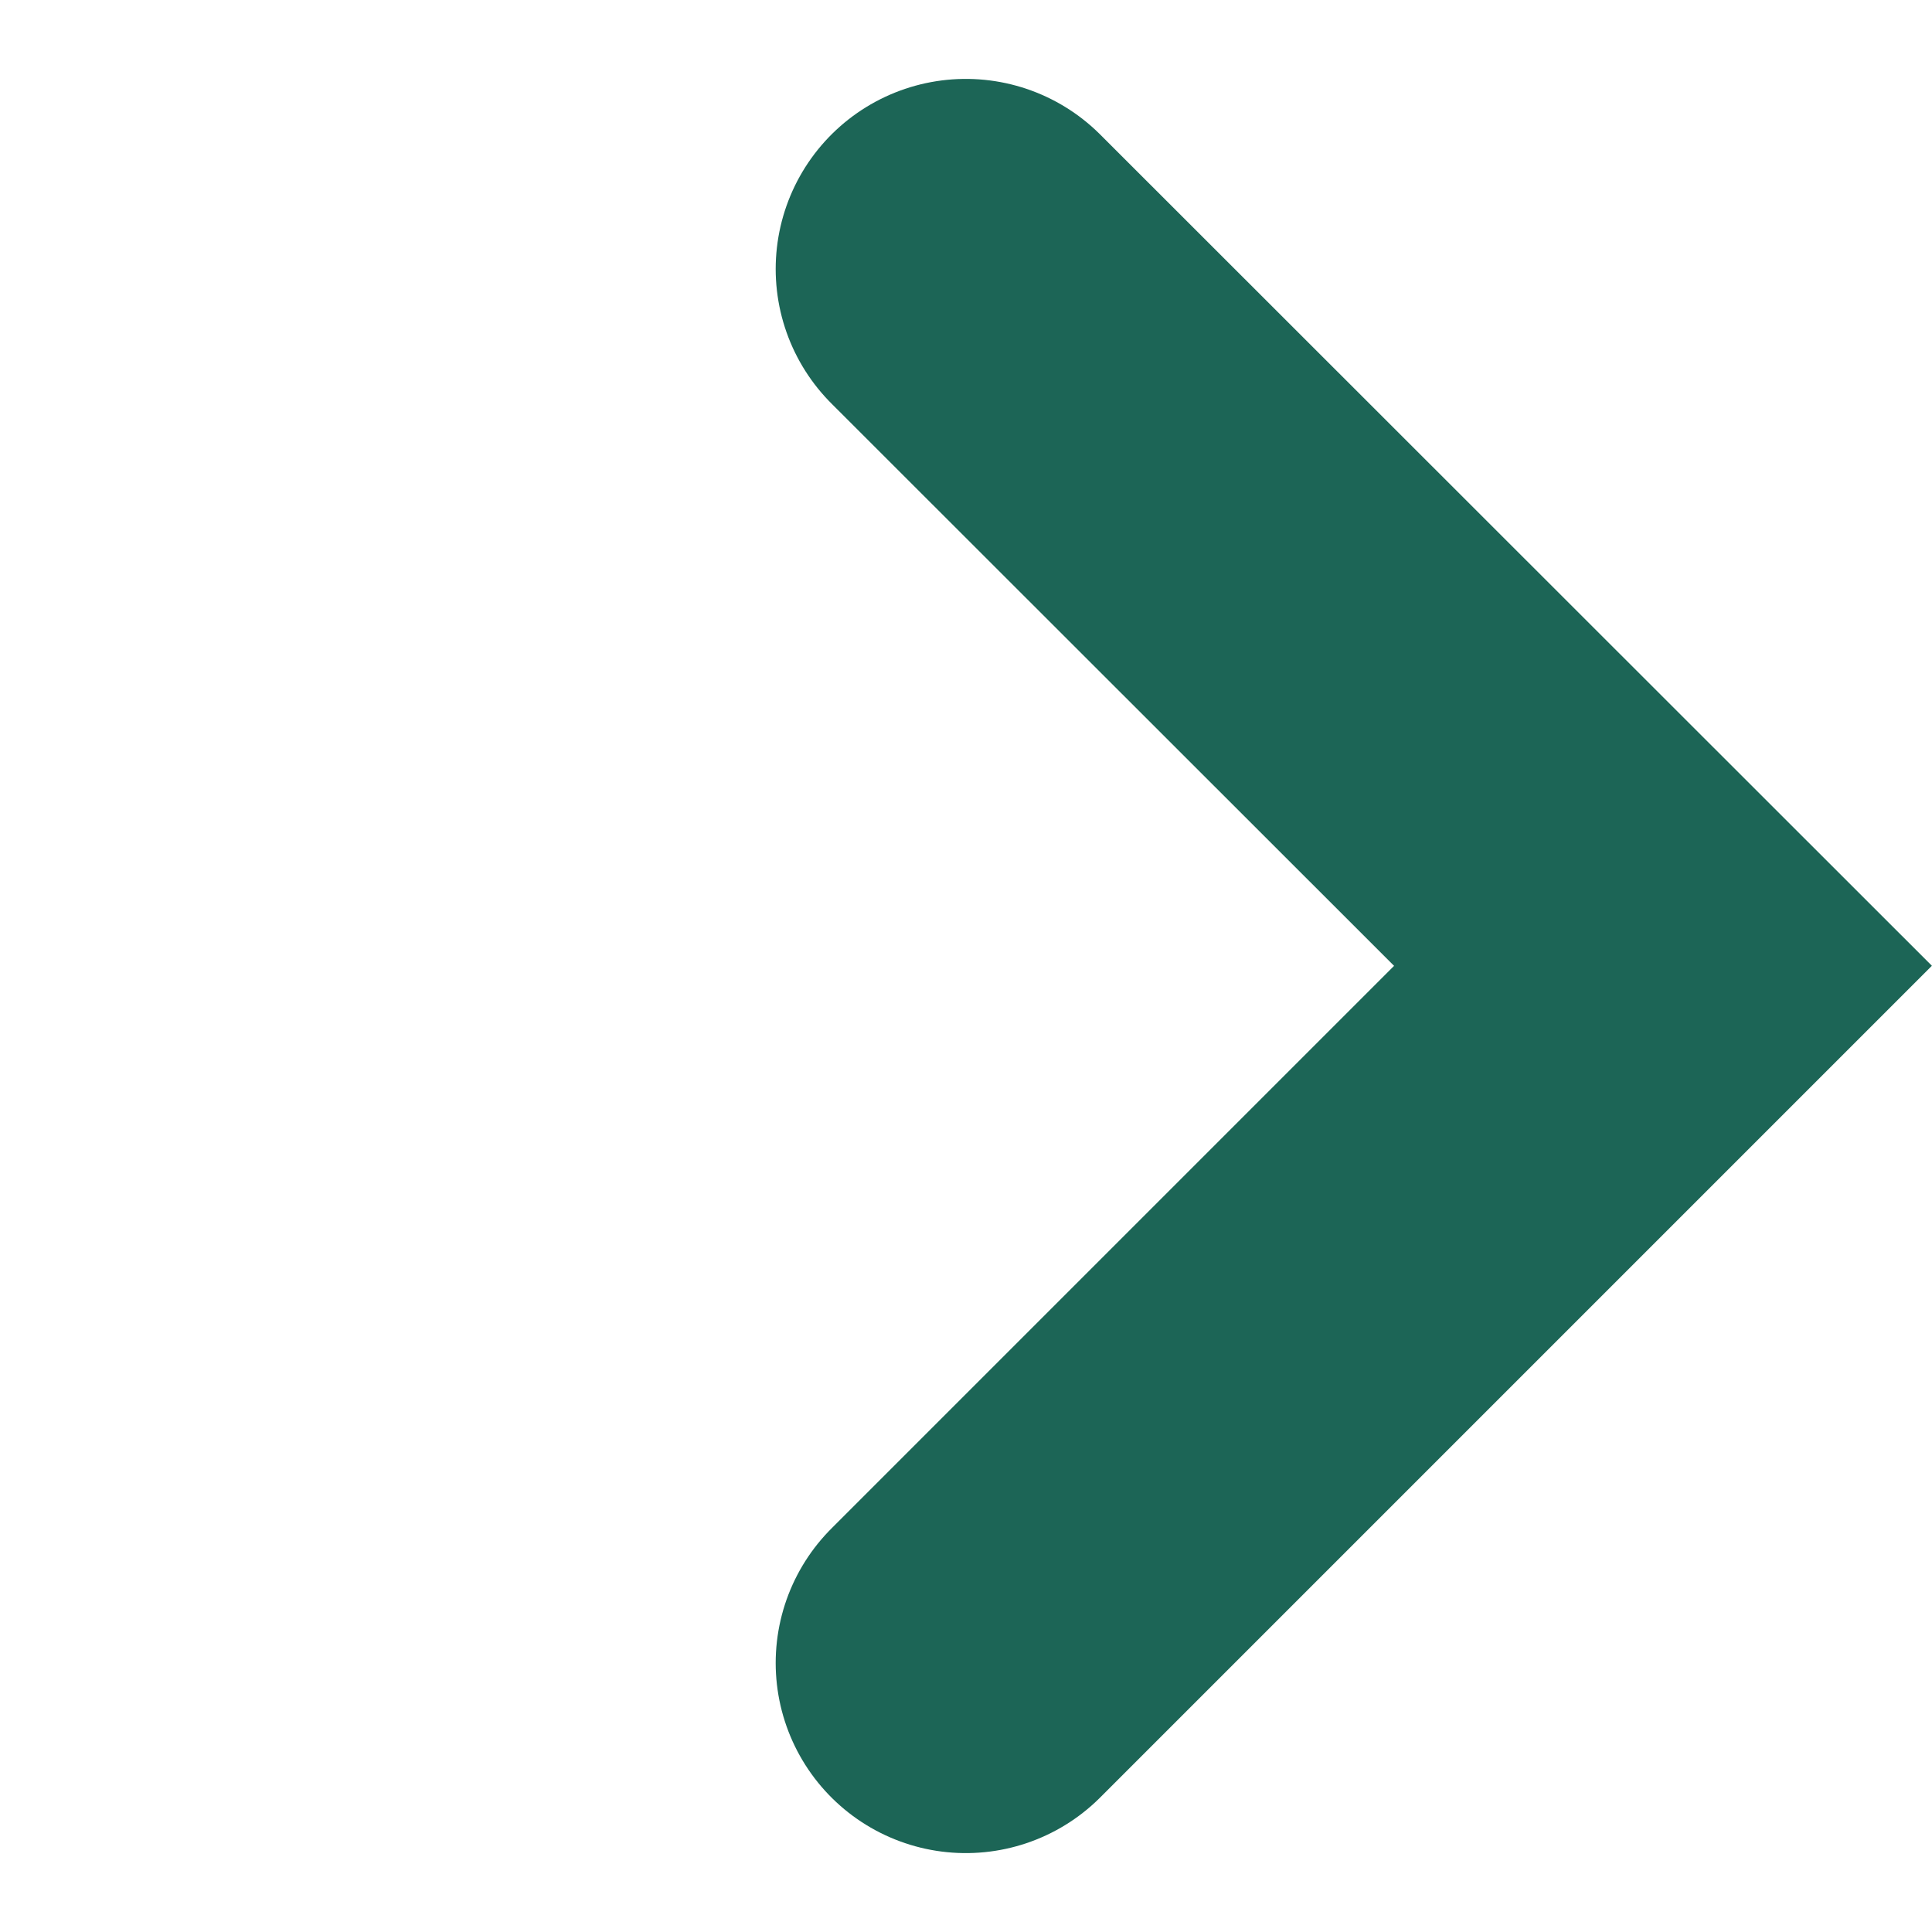 <svg xmlns="http://www.w3.org/2000/svg" width="10.162" height="10.162" viewBox="0 0 10.162 10.162"><path d="M5.08 1.415L8.747 5.08 5.08 8.747" fill="none" stroke="#1c6556" stroke-linecap="round" stroke-width="2"/></svg>